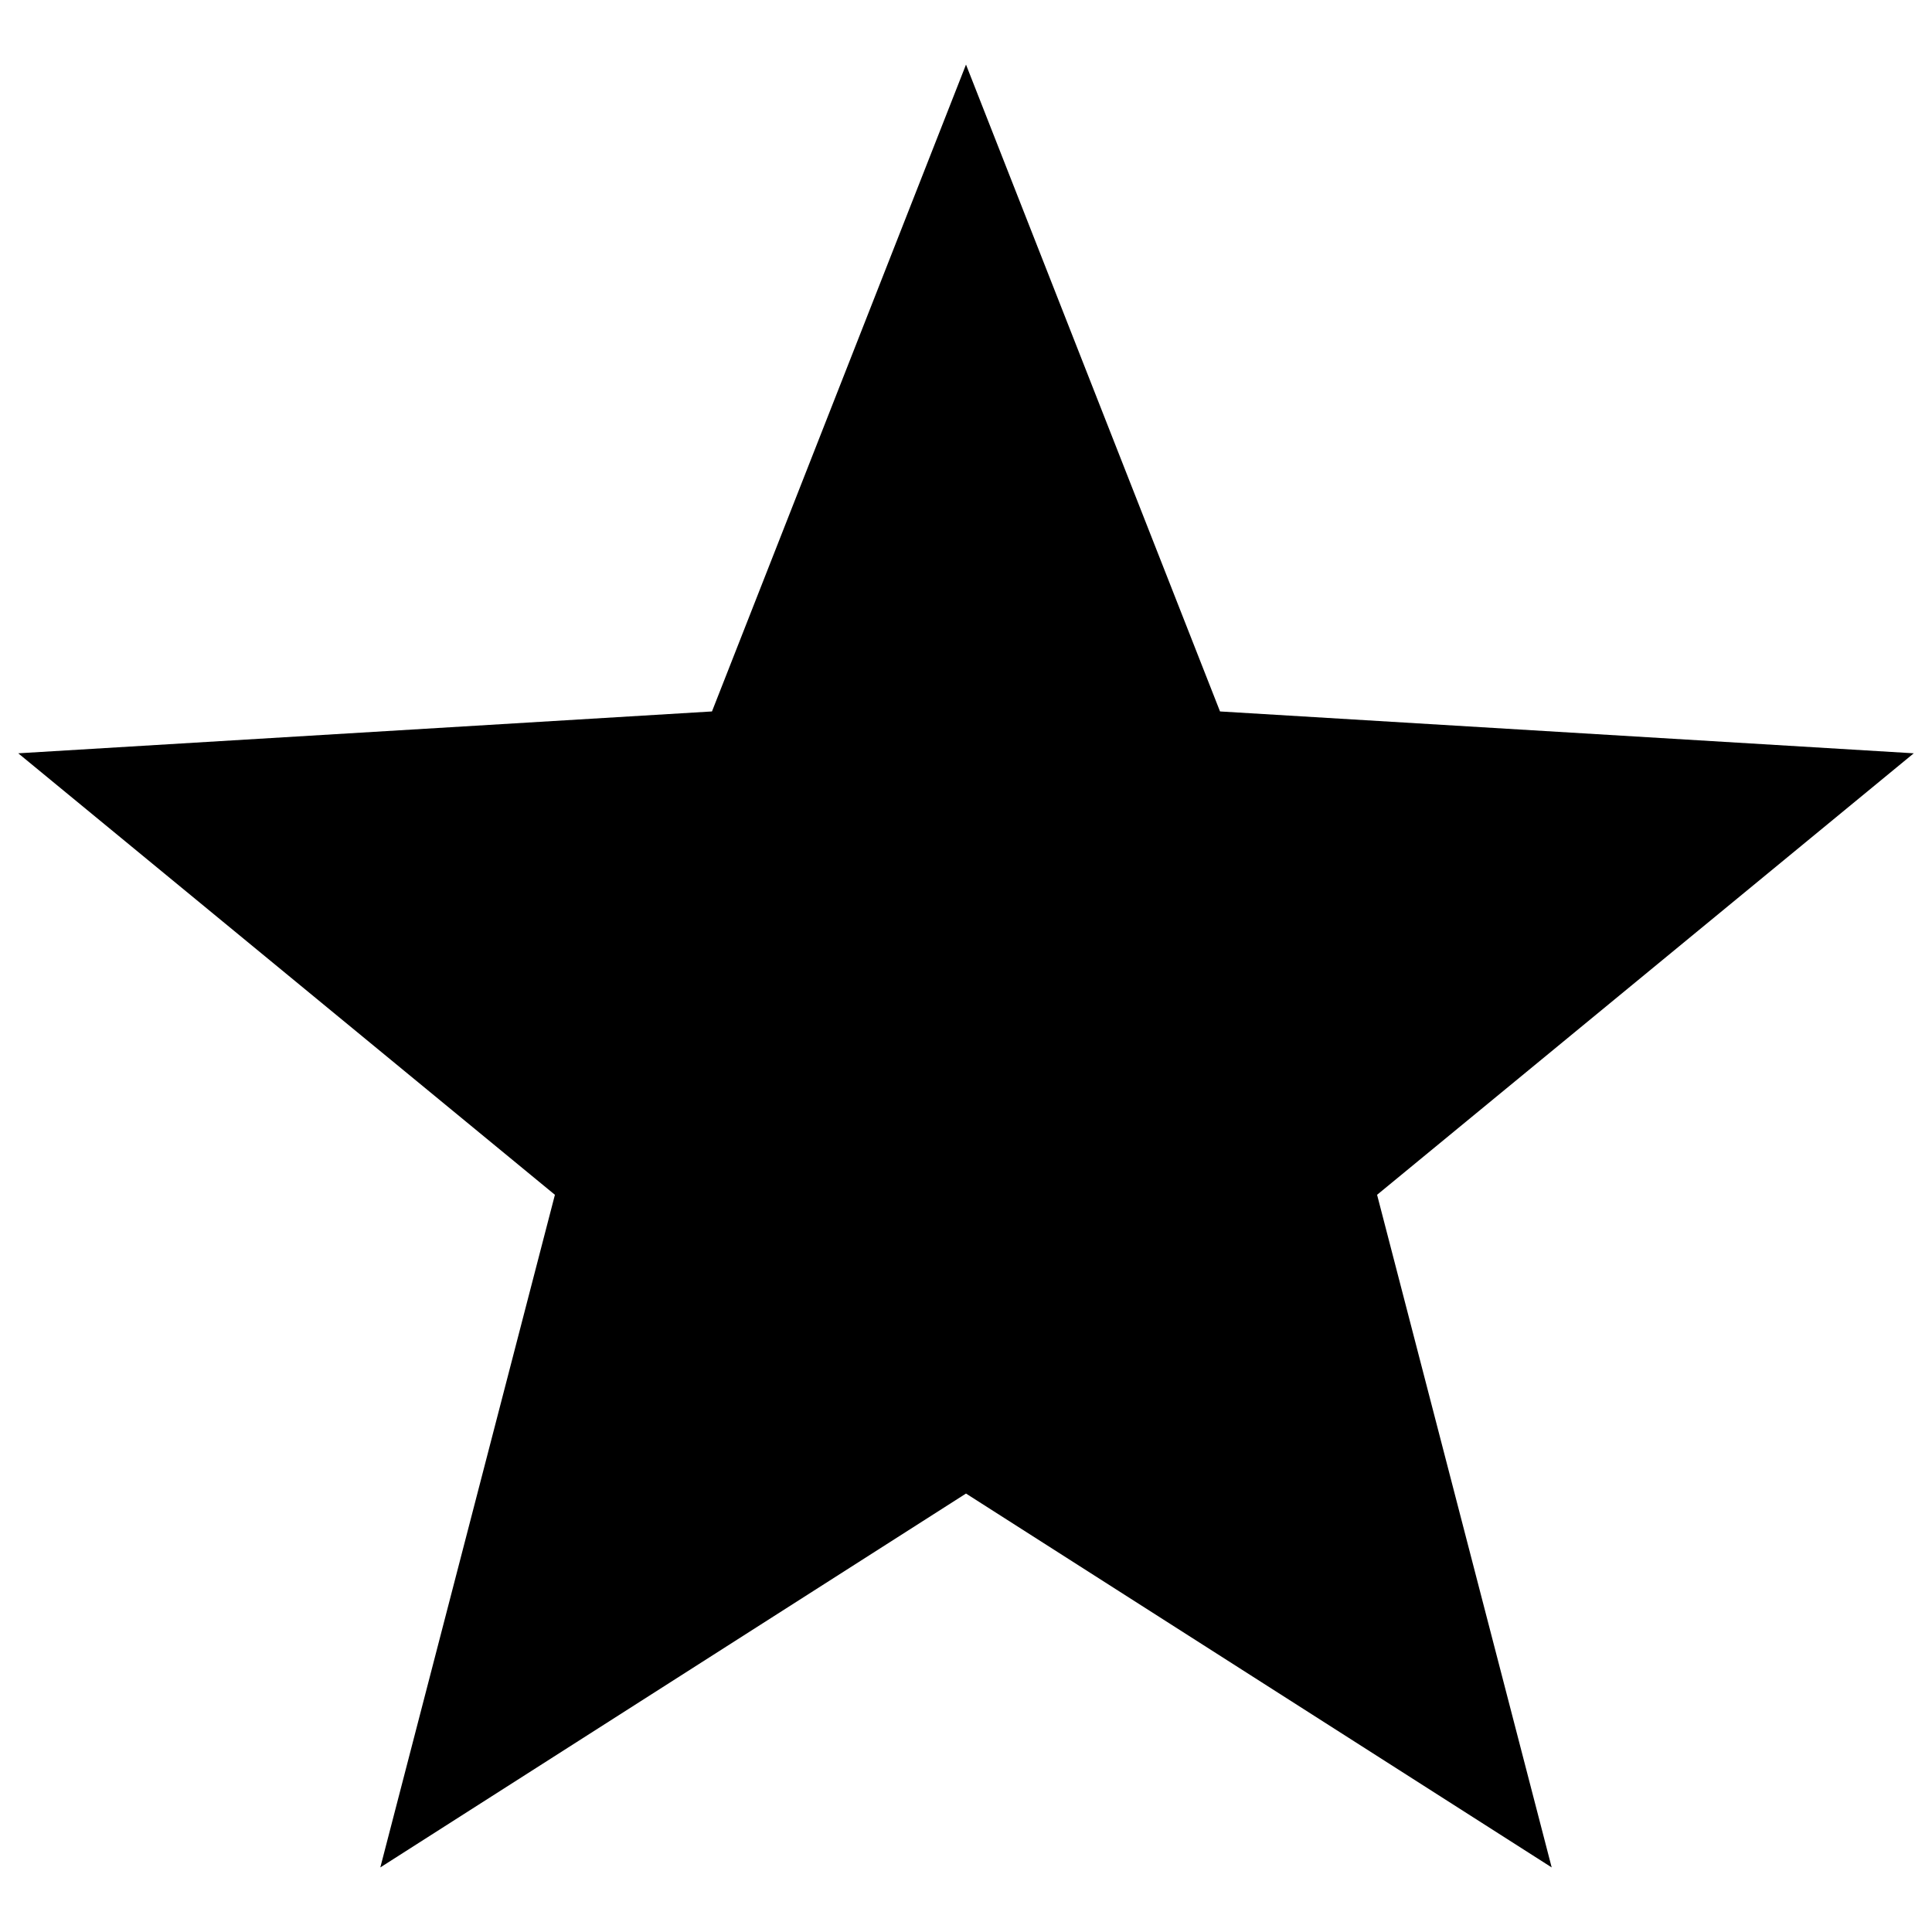 <?xml version="1.0" encoding="UTF-8"?>
<svg xmlns="http://www.w3.org/2000/svg" id="Calque_1" version="1.1" viewBox="0 0 1080 1080">
  <polygon points="540 36.1 682 397.7 1069.8 421.1 769.8 667.9 867.4 1043.9 540 834.9 212.6 1043.9 310.2 667.9 10.2 421.1 398 397.7 540 36.1"></polygon>
</svg>
